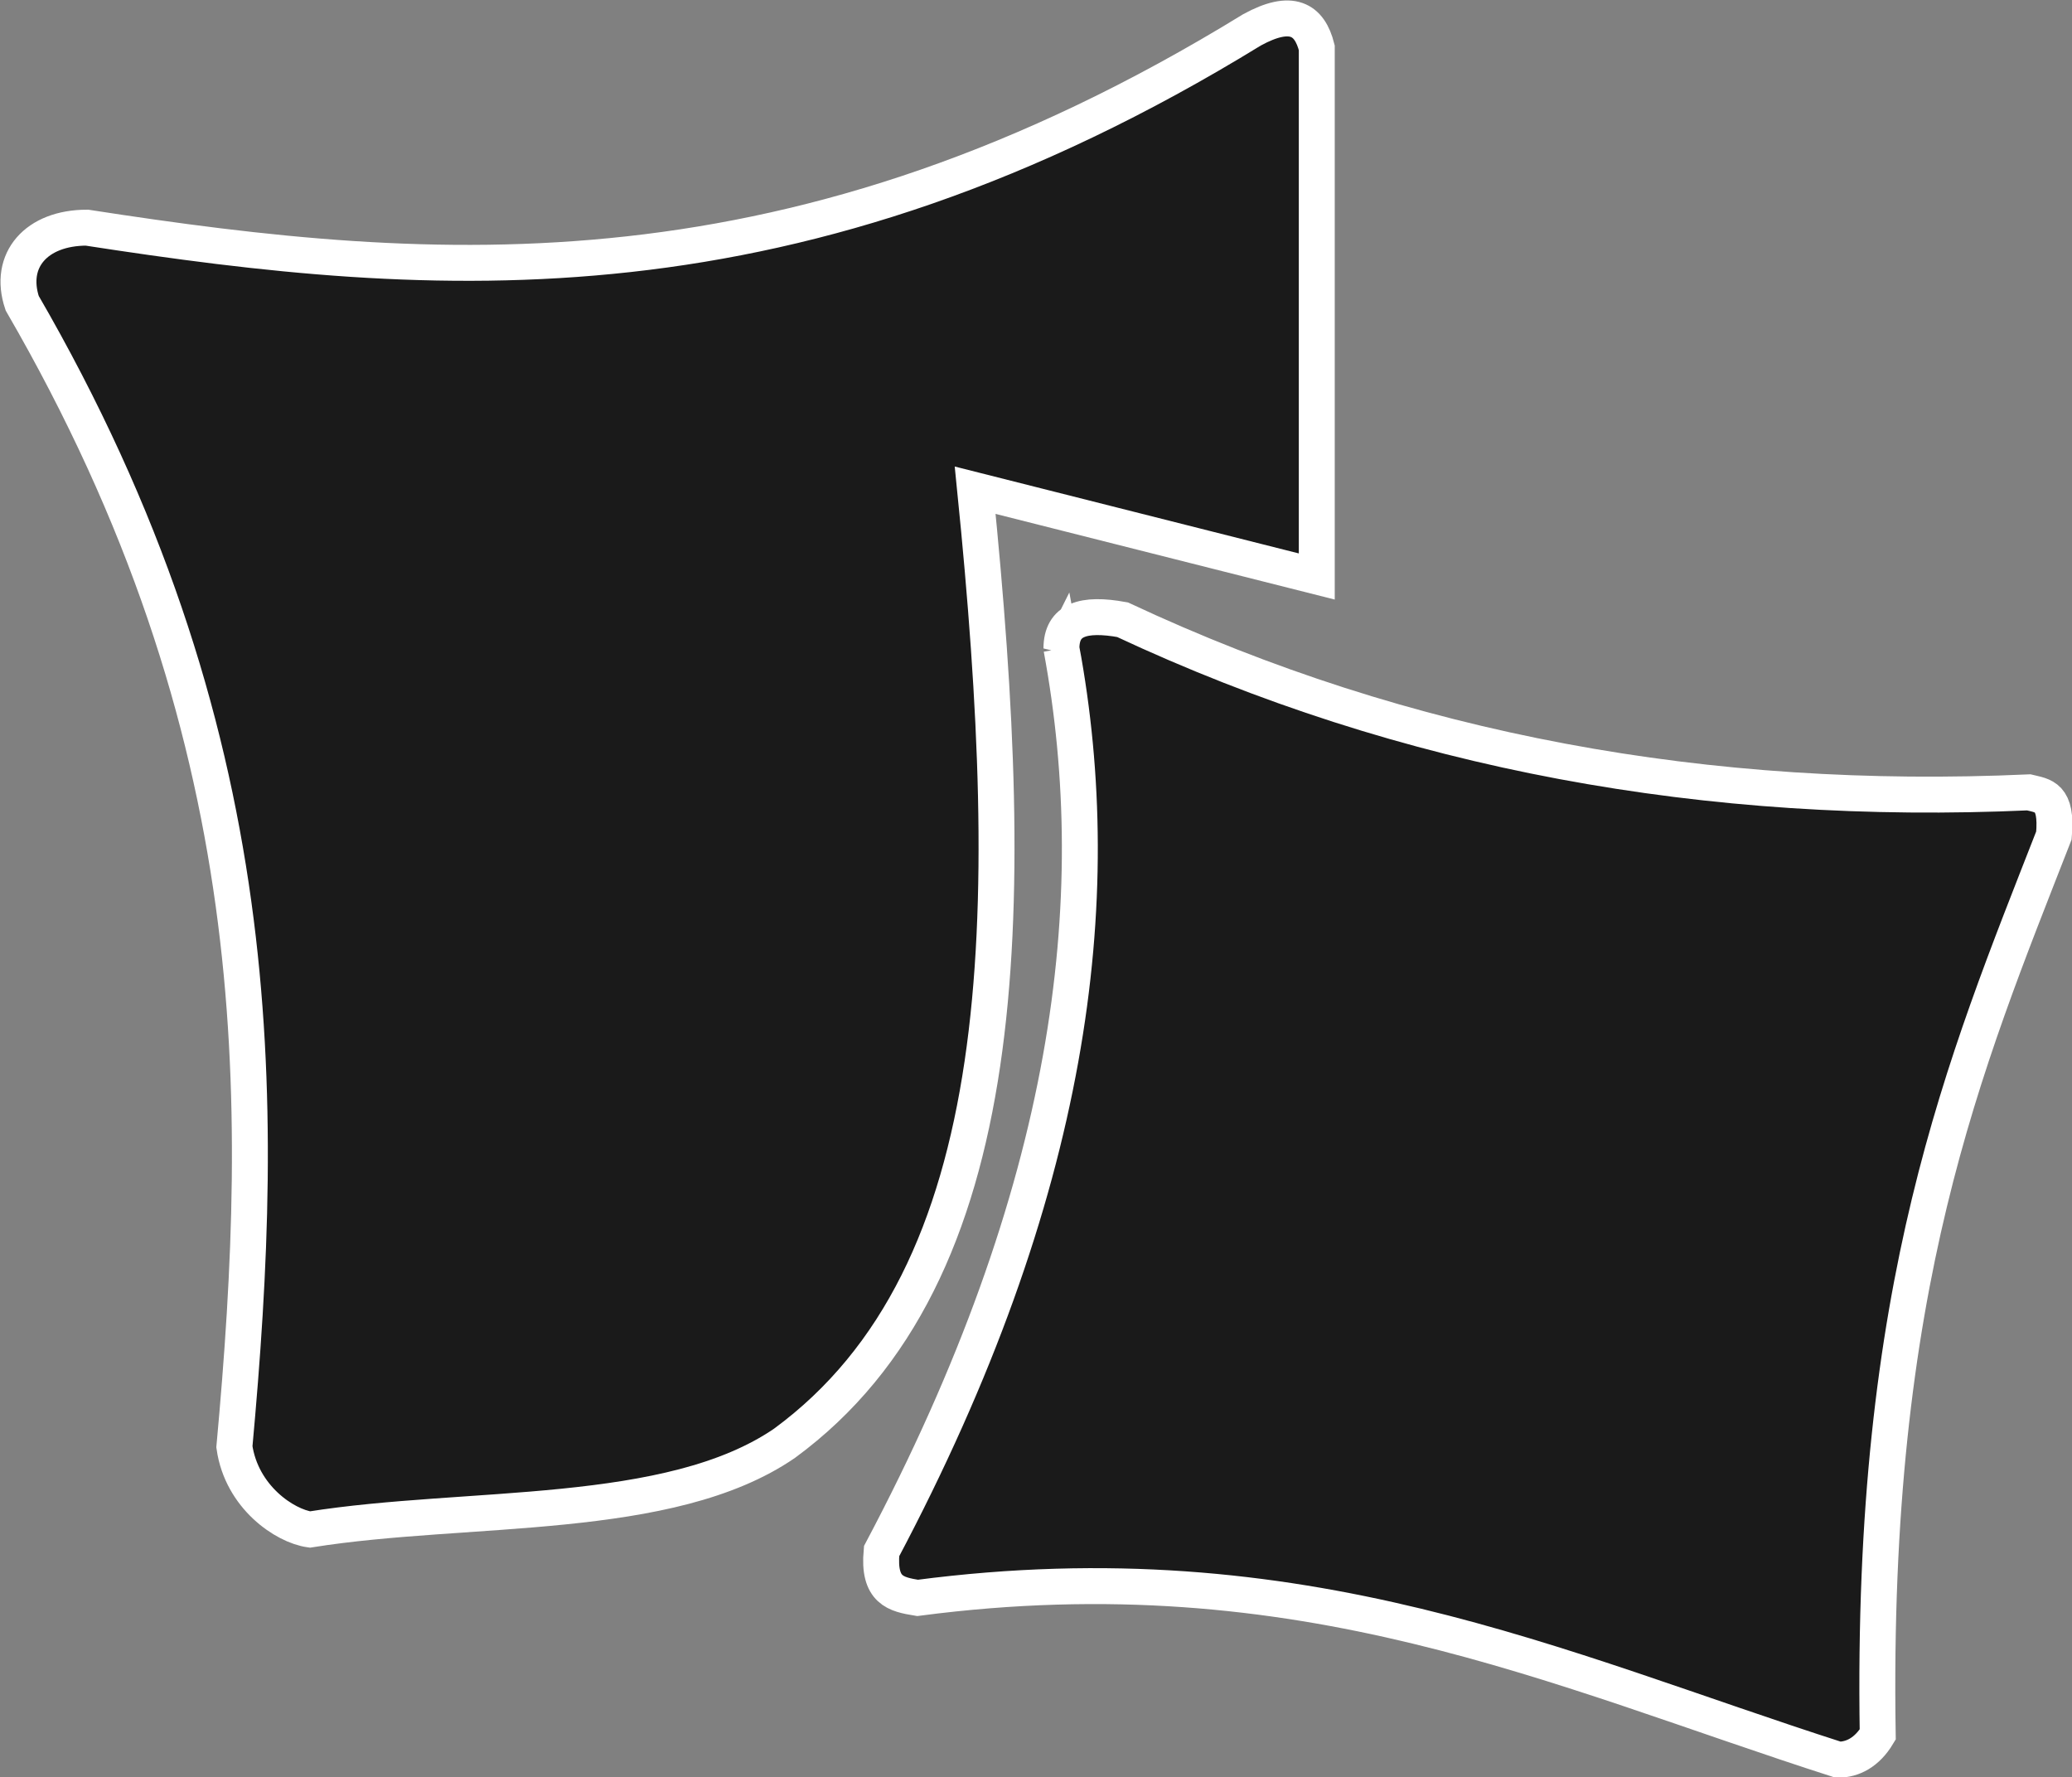 <?xml version="1.0" encoding="UTF-8" standalone="no"?>
<!-- Created with Inkscape (http://www.inkscape.org/) -->

<svg
   xmlns:dc="http://purl.org/dc/elements/1.1/"
   xmlns:cc="http://creativecommons.org/ns#"
   xmlns:rdf="http://www.w3.org/1999/02/22-rdf-syntax-ns#"
   xmlns:svg="http://www.w3.org/2000/svg"
   xmlns="http://www.w3.org/2000/svg"
   xmlns:sodipodi="http://sodipodi.sourceforge.net/DTD/sodipodi-0.dtd"
   xmlns:inkscape="http://www.inkscape.org/namespaces/inkscape"
   width="365.832"
   height="313.758"
   id="svg13900"
   version="1.1"
   inkscape:version="0.48.4 r9939"
   sodipodi:docname="05-CampFeature-Bed.svg">
  <rect width="100%" height="100%" fill="#808080" stroke="none"/>
  <defs
     id="defs13902" />
  <sodipodi:namedview
     id="base"
     pagecolor="#ffffff"
     bordercolor="#666666"
     borderopacity="1.0"
     inkscape:pageopacity="0.0"
     inkscape:pageshadow="2"
     inkscape:zoom="0.35"
     inkscape:cx="999.71201"
     inkscape:cy="139.3882"
     inkscape:document-units="px"
     inkscape:current-layer="layer1"
     showgrid="false"
     inkscape:window-width="1366"
     inkscape:window-height="705"
     inkscape:window-x="-8"
     inkscape:window-y="-8"
     inkscape:window-maximized="1"
     fit-margin-top="0"
     fit-margin-left="0"
     fit-margin-right="0"
     fit-margin-bottom="0" />
  <g
     inkscape:label="Layer 1"
     inkscape:groupmode="layer"
     id="layer1"
     transform="translate(-188.103,-338.582)">
    <g
       id="g16120-2-1-8"
       transform="matrix(17.919,0,0,17.919,-16661.732,-15042.083)"
       style="fill:#1a1a1a;fill-opacity:1">
      <path
         id="path10106-0-2-8-3"
         d="m 940.552,861.331 c 2.445,4.217 2.409,7.795 2.091,11.268 0.071,0.496 0.496,0.78 0.744,0.815 1.559,-0.248 3.543,-0.071 4.677,-0.85 2.268,-1.665 2.303,-5.173 1.878,-9.39 l 3.366,0.85 0,-5.209 c -0.071,-0.283 -0.248,-0.39 -0.638,-0.177 -4.5,2.764 -8.043,2.48 -11.48,1.949 -0.496,0 -0.78,0.319 -0.638,0.744 z"
         style="fill:#1a1a1a;fill-opacity:1;fill-rule:nonzero;stroke:#ffffff;stroke-width:0.354px;stroke-linecap:butt;stroke-linejoin:miter;stroke-miterlimit:4;stroke-opacity:1;stroke-dasharray:none"
         inkscape:connector-curvature="0" />
      <path
         id="path10108-9-7-9-5"
         d="m 950.792,864.733 c 0,-0.283 0.213,-0.354 0.602,-0.283 2.799,1.311 5.776,1.843 8.929,1.701 0.142,0.035 0.283,0.035 0.248,0.425 -0.886,2.268 -1.807,4.429 -1.736,8.858 -0.106,0.177 -0.248,0.248 -0.39,0.248 -2.764,-0.886 -5.28,-2.091 -9.071,-1.594 -0.213,-0.035 -0.39,-0.071 -0.354,-0.461 1.878,-3.543 2.232,-6.413 1.772,-8.894 z"
         style="fill:#1a1a1a;fill-opacity:1;fill-rule:nonzero;stroke:#ffffff;stroke-width:0.354px;stroke-linecap:butt;stroke-linejoin:miter;stroke-miterlimit:4;stroke-opacity:1;stroke-dasharray:none"
         inkscape:connector-curvature="0" />
    </g>
  </g>
</svg>
